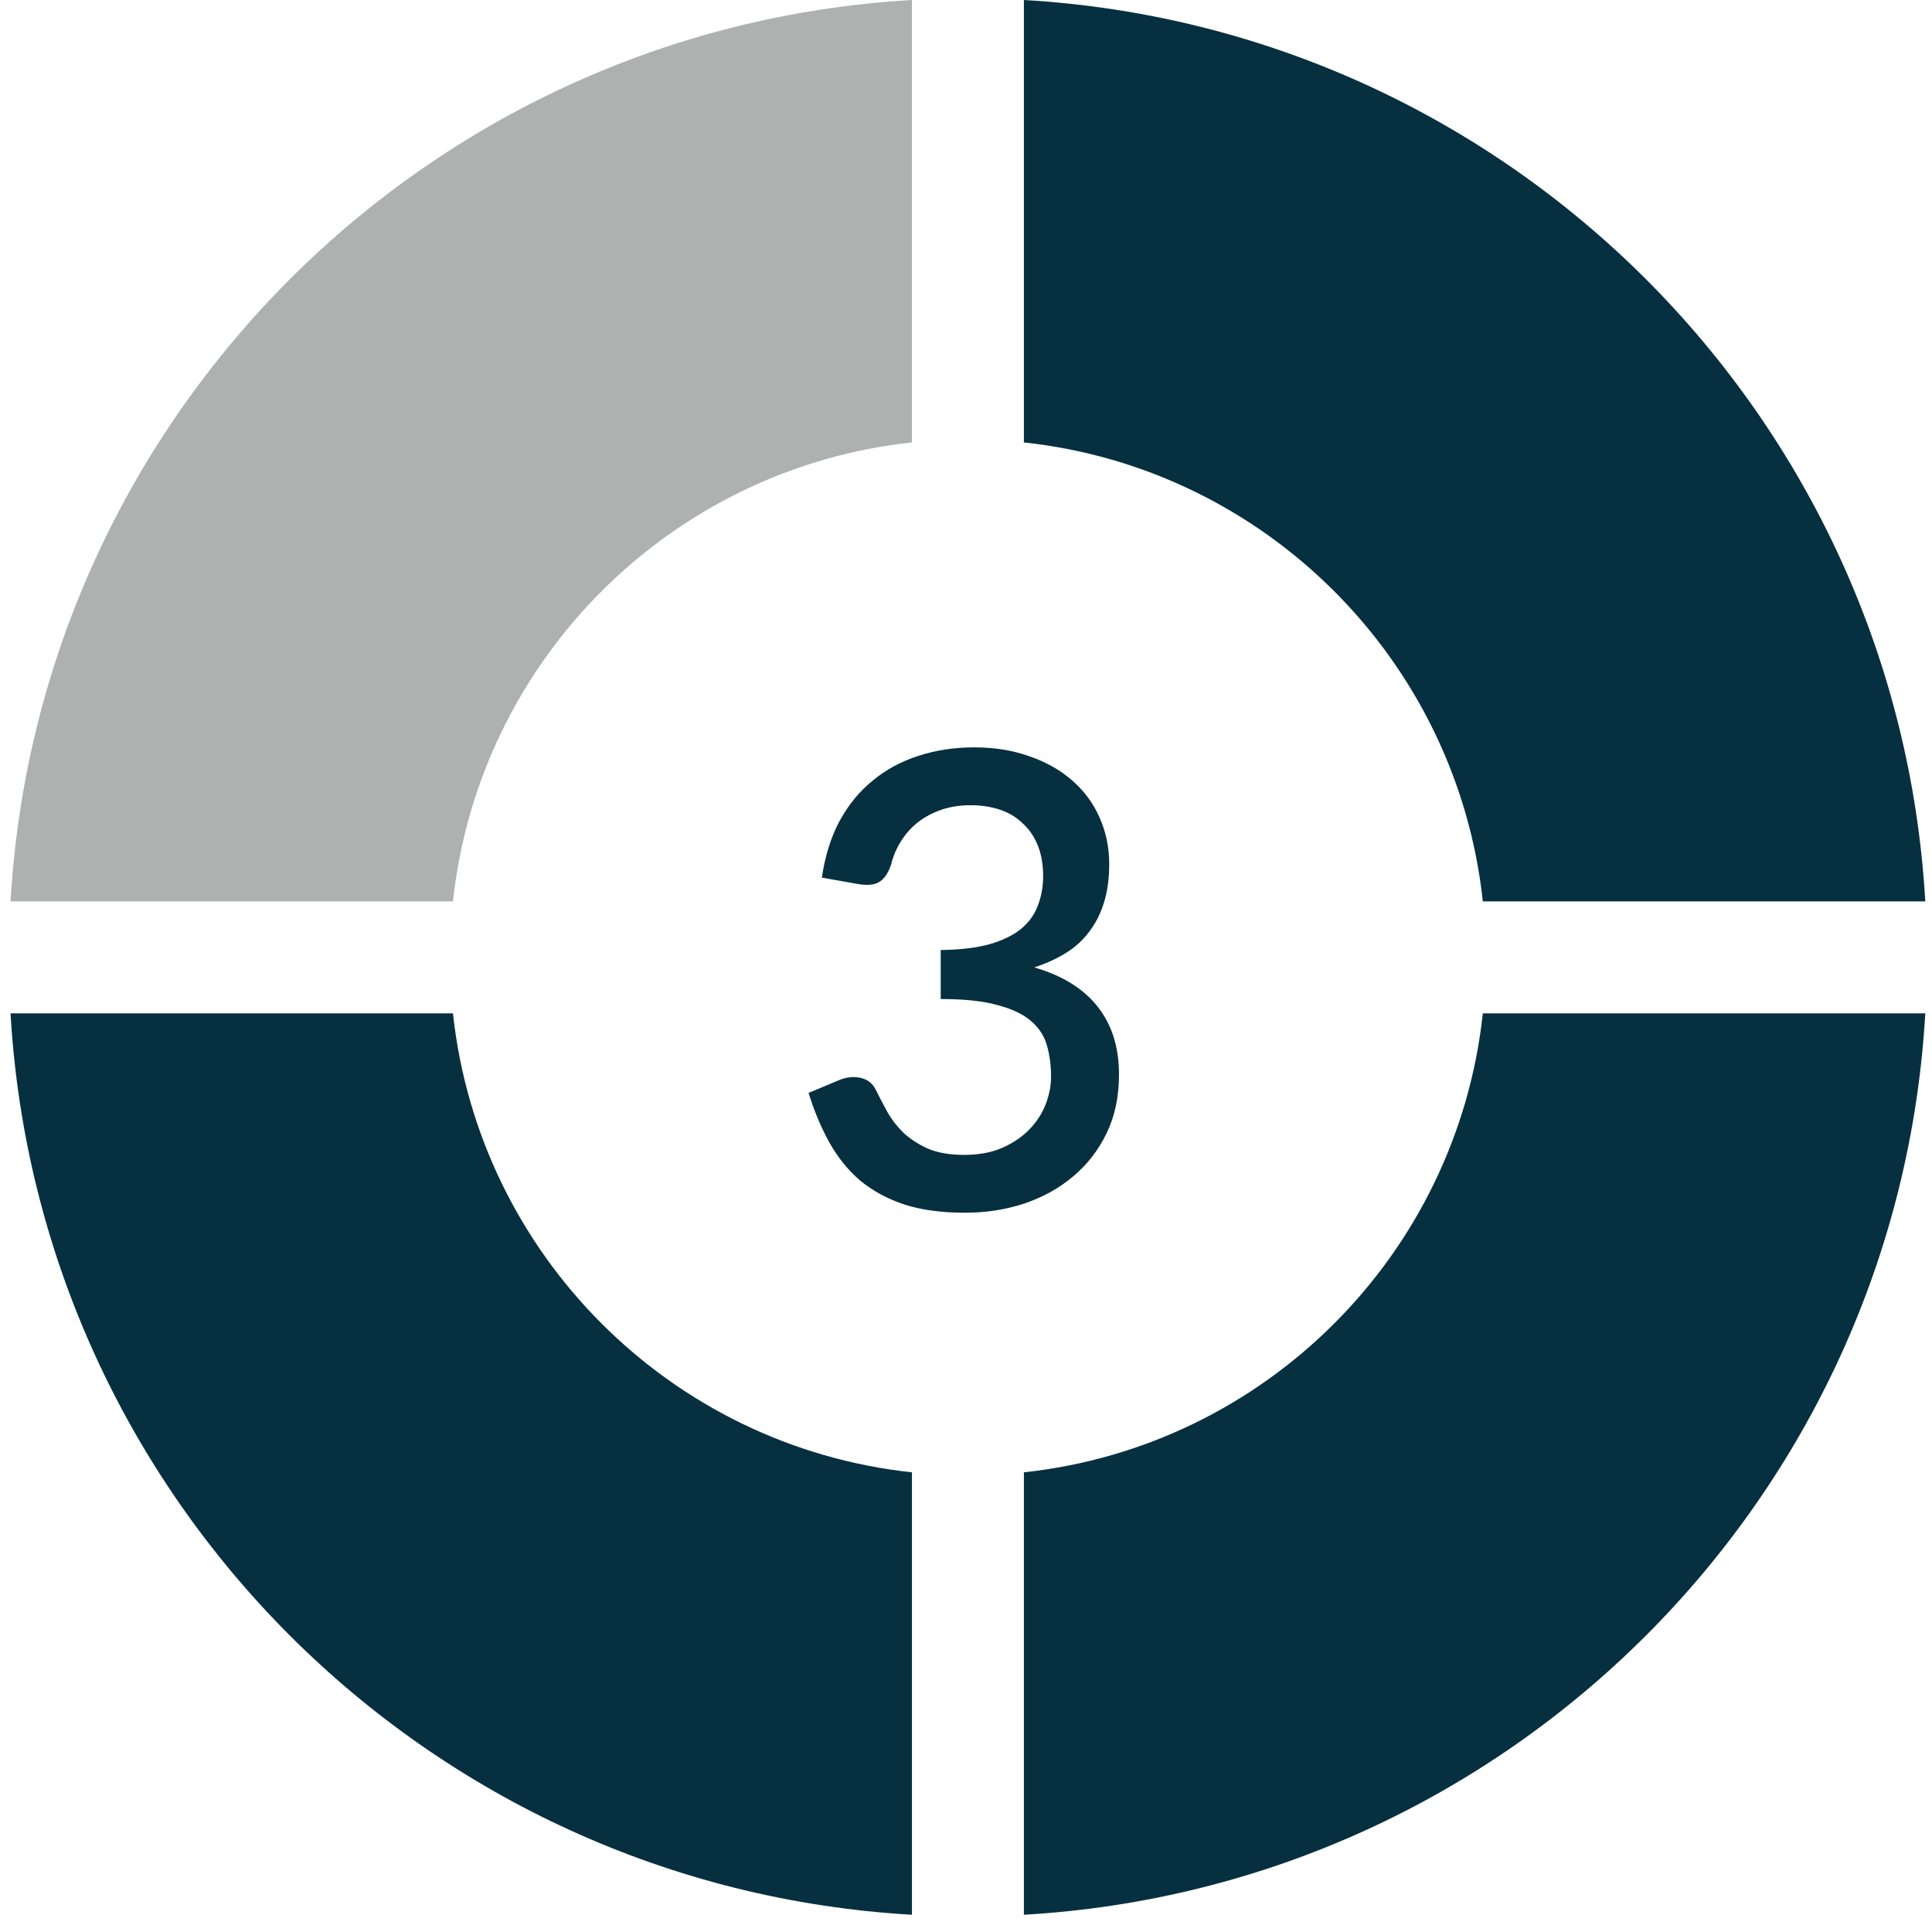 <svg width="55" height="55" viewBox="0 0 55 55" fill="none" xmlns="http://www.w3.org/2000/svg">
<path fill-rule="evenodd" clip-rule="evenodd" d="M0.3 25.661C1.095 11.852 12.152 0.795 25.961 0V12.595C19.09 13.334 13.634 18.791 12.895 25.661H0.3Z" fill="#AFB1B1"/>
<path fill-rule="evenodd" clip-rule="evenodd" d="M25.961 54.509C12.152 53.714 1.095 42.657 0.3 28.848H12.895C13.634 35.719 19.09 41.176 25.961 41.914V54.509Z" fill="#063040"/>
<path fill-rule="evenodd" clip-rule="evenodd" d="M54.809 28.848C54.014 42.657 42.957 53.714 29.148 54.509V41.914C36.018 41.175 41.475 35.718 42.213 28.848H54.809Z" fill="#063040"/>
<path fill-rule="evenodd" clip-rule="evenodd" d="M29.148 0C42.957 0.795 54.014 11.852 54.809 25.661H42.213C41.475 18.791 36.018 13.333 29.148 12.595V0Z" fill="#063040"/>
<path d="M23.396 24.984C23.486 24.372 23.654 23.835 23.9 23.373C24.152 22.911 24.467 22.527 24.845 22.221C25.223 21.909 25.655 21.675 26.141 21.519C26.633 21.357 27.164 21.276 27.734 21.276C28.31 21.276 28.832 21.36 29.3 21.528C29.774 21.69 30.179 21.918 30.515 22.212C30.857 22.506 31.118 22.857 31.298 23.265C31.484 23.673 31.577 24.12 31.577 24.606C31.577 25.02 31.526 25.386 31.424 25.704C31.328 26.016 31.187 26.292 31.001 26.532C30.821 26.772 30.599 26.973 30.335 27.135C30.071 27.297 29.774 27.432 29.444 27.54C30.248 27.774 30.851 28.149 31.253 28.665C31.655 29.175 31.856 29.817 31.856 30.591C31.856 31.215 31.739 31.77 31.505 32.256C31.271 32.742 30.953 33.153 30.551 33.489C30.155 33.825 29.69 34.083 29.156 34.263C28.628 34.437 28.067 34.524 27.473 34.524C26.807 34.524 26.231 34.446 25.745 34.29C25.259 34.128 24.839 33.9 24.485 33.606C24.137 33.306 23.846 32.946 23.612 32.526C23.378 32.106 23.18 31.635 23.018 31.113L23.855 30.762C24.077 30.666 24.287 30.639 24.485 30.681C24.689 30.723 24.836 30.834 24.926 31.014C25.022 31.206 25.13 31.413 25.25 31.635C25.37 31.851 25.523 32.052 25.709 32.238C25.901 32.418 26.135 32.571 26.411 32.697C26.693 32.817 27.038 32.877 27.446 32.877C27.86 32.877 28.22 32.811 28.526 32.679C28.838 32.541 29.096 32.367 29.3 32.157C29.51 31.941 29.666 31.701 29.768 31.437C29.87 31.173 29.921 30.912 29.921 30.654C29.921 30.33 29.882 30.033 29.804 29.763C29.726 29.487 29.573 29.253 29.345 29.061C29.123 28.869 28.805 28.719 28.391 28.611C27.983 28.497 27.446 28.44 26.78 28.44V27.045C27.326 27.039 27.785 26.985 28.157 26.883C28.535 26.775 28.835 26.631 29.057 26.451C29.285 26.265 29.447 26.043 29.543 25.785C29.645 25.527 29.696 25.245 29.696 24.939C29.696 24.609 29.645 24.318 29.543 24.066C29.441 23.814 29.297 23.604 29.111 23.436C28.931 23.262 28.715 23.133 28.463 23.049C28.211 22.965 27.932 22.923 27.626 22.923C27.332 22.923 27.059 22.965 26.807 23.049C26.561 23.133 26.339 23.25 26.141 23.4C25.949 23.55 25.787 23.73 25.655 23.94C25.523 24.144 25.427 24.369 25.367 24.615C25.283 24.861 25.169 25.026 25.025 25.11C24.887 25.194 24.683 25.212 24.413 25.164L23.396 24.984Z" fill="#063040"/>
</svg>
